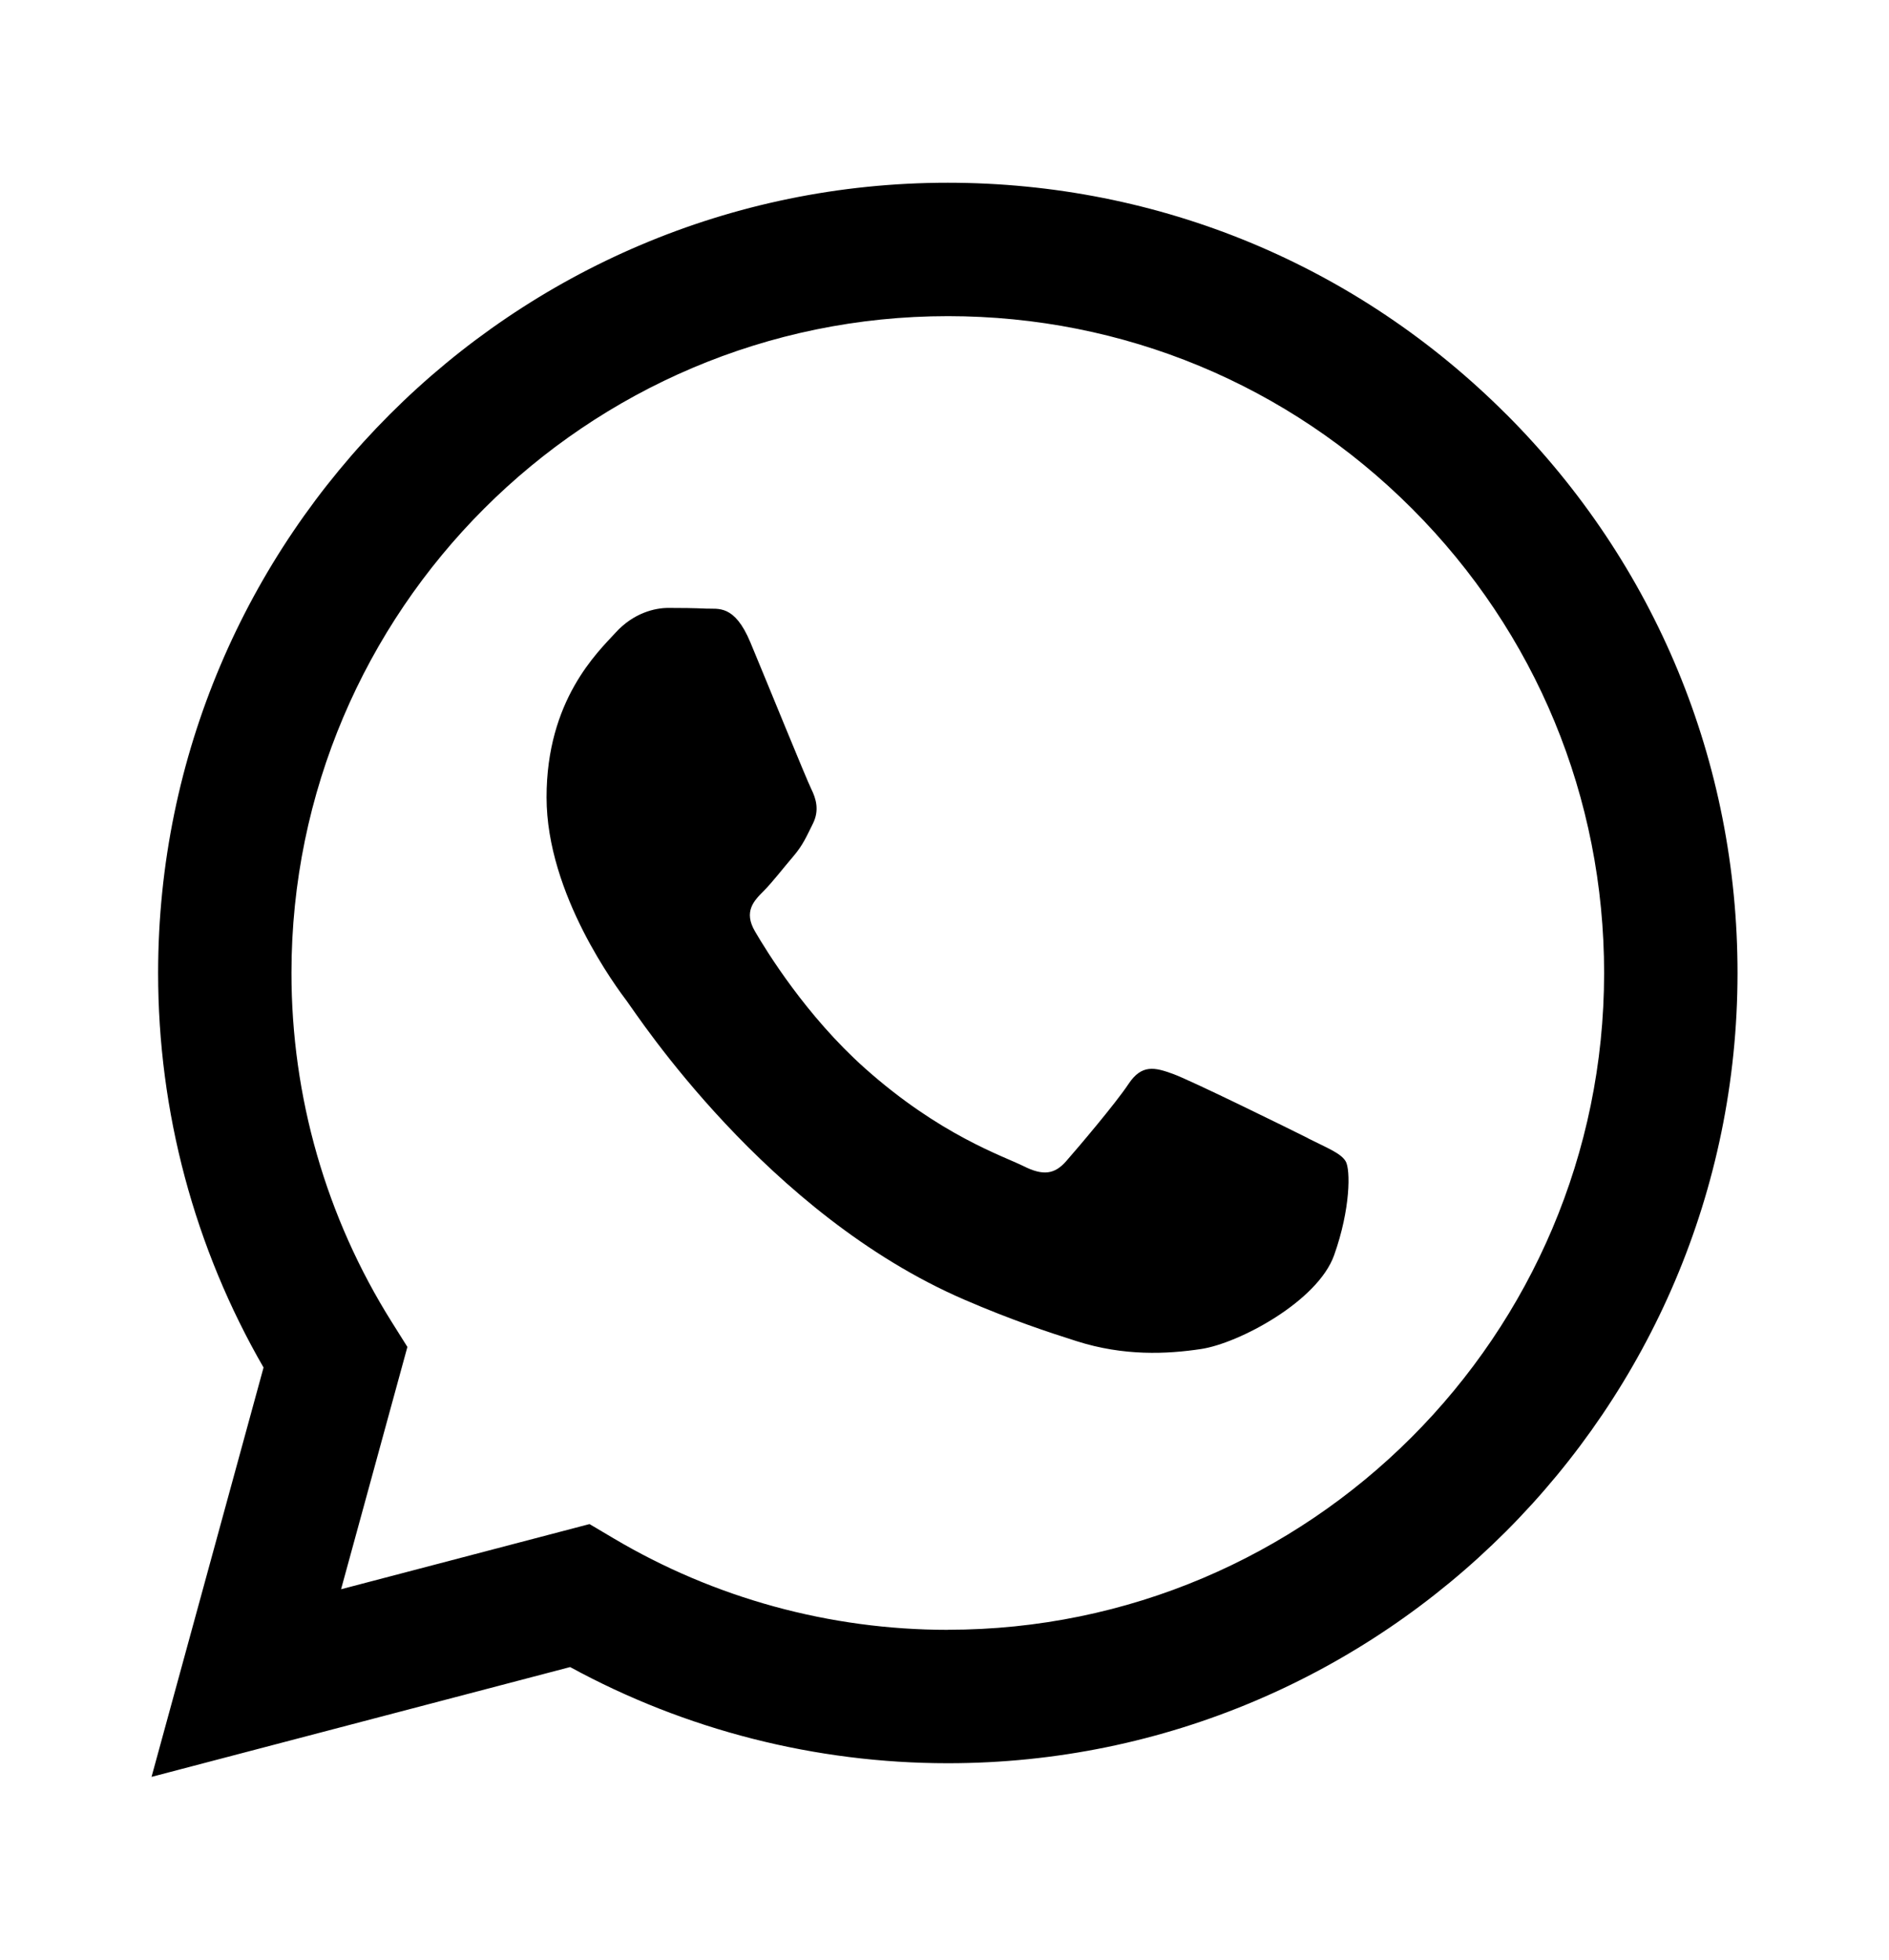 <?xml version="1.0" encoding="UTF-8"?>
<svg xmlns="http://www.w3.org/2000/svg" width="27" height="28" viewBox="0 0 27 28">
  <path d="M21.531,5.921c-2.131-2.133-4.964-3.309-7.984-3.31C7.326,2.611,2.263,7.674,2.26,13.897c-.001,1.989.519,3.931,1.507,5.642l-1.601,5.849,5.983-1.569c1.648.899,3.505,1.373,5.394,1.374h.005c6.22,0,11.284-5.063,11.287-11.287.001-3.016-1.172-5.851-3.303-7.985h0ZM13.548,23.287h-.004c-1.683,0-3.334-.453-4.775-1.308l-.343-.203-3.551.931.948-3.462-.223-.355c-.939-1.494-1.435-3.22-1.434-4.992.002-5.172,4.21-9.381,9.385-9.381,2.506.001,4.861.978,6.632,2.751,1.771,1.773,2.746,4.13,2.745,6.637-.002,5.173-4.21,9.381-9.381,9.381h0ZM18.693,16.261c-.282-.141-1.668-.823-1.927-.917-.259-.094-.446-.141-.634.141-.188.283-.728.918-.893,1.106-.165.188-.329.212-.611.07-.282-.141-1.191-.439-2.268-1.4-.838-.748-1.404-1.671-1.569-1.954-.165-.282-.017-.435.123-.575.127-.127.282-.33.423-.494.141-.165.188-.282.282-.47.094-.188.047-.353-.023-.494-.07-.141-.634-1.529-.87-2.094-.229-.55-.462-.475-.634-.484-.165-.008-.352-.01-.541-.01s-.494.07-.752.353c-.259.282-.987.965-.987,2.353s1.01,2.729,1.152,2.918c.141.188,1.989,3.037,4.818,4.259.673.291,1.198.464,1.608.594.675.215,1.29.185,1.776.112.542-.081,1.669-.682,1.903-1.341.235-.659.235-1.224.165-1.341s-.259-.188-.541-.33h0Z" fill="#000" fill-rule="evenodd"></path>
</svg>
